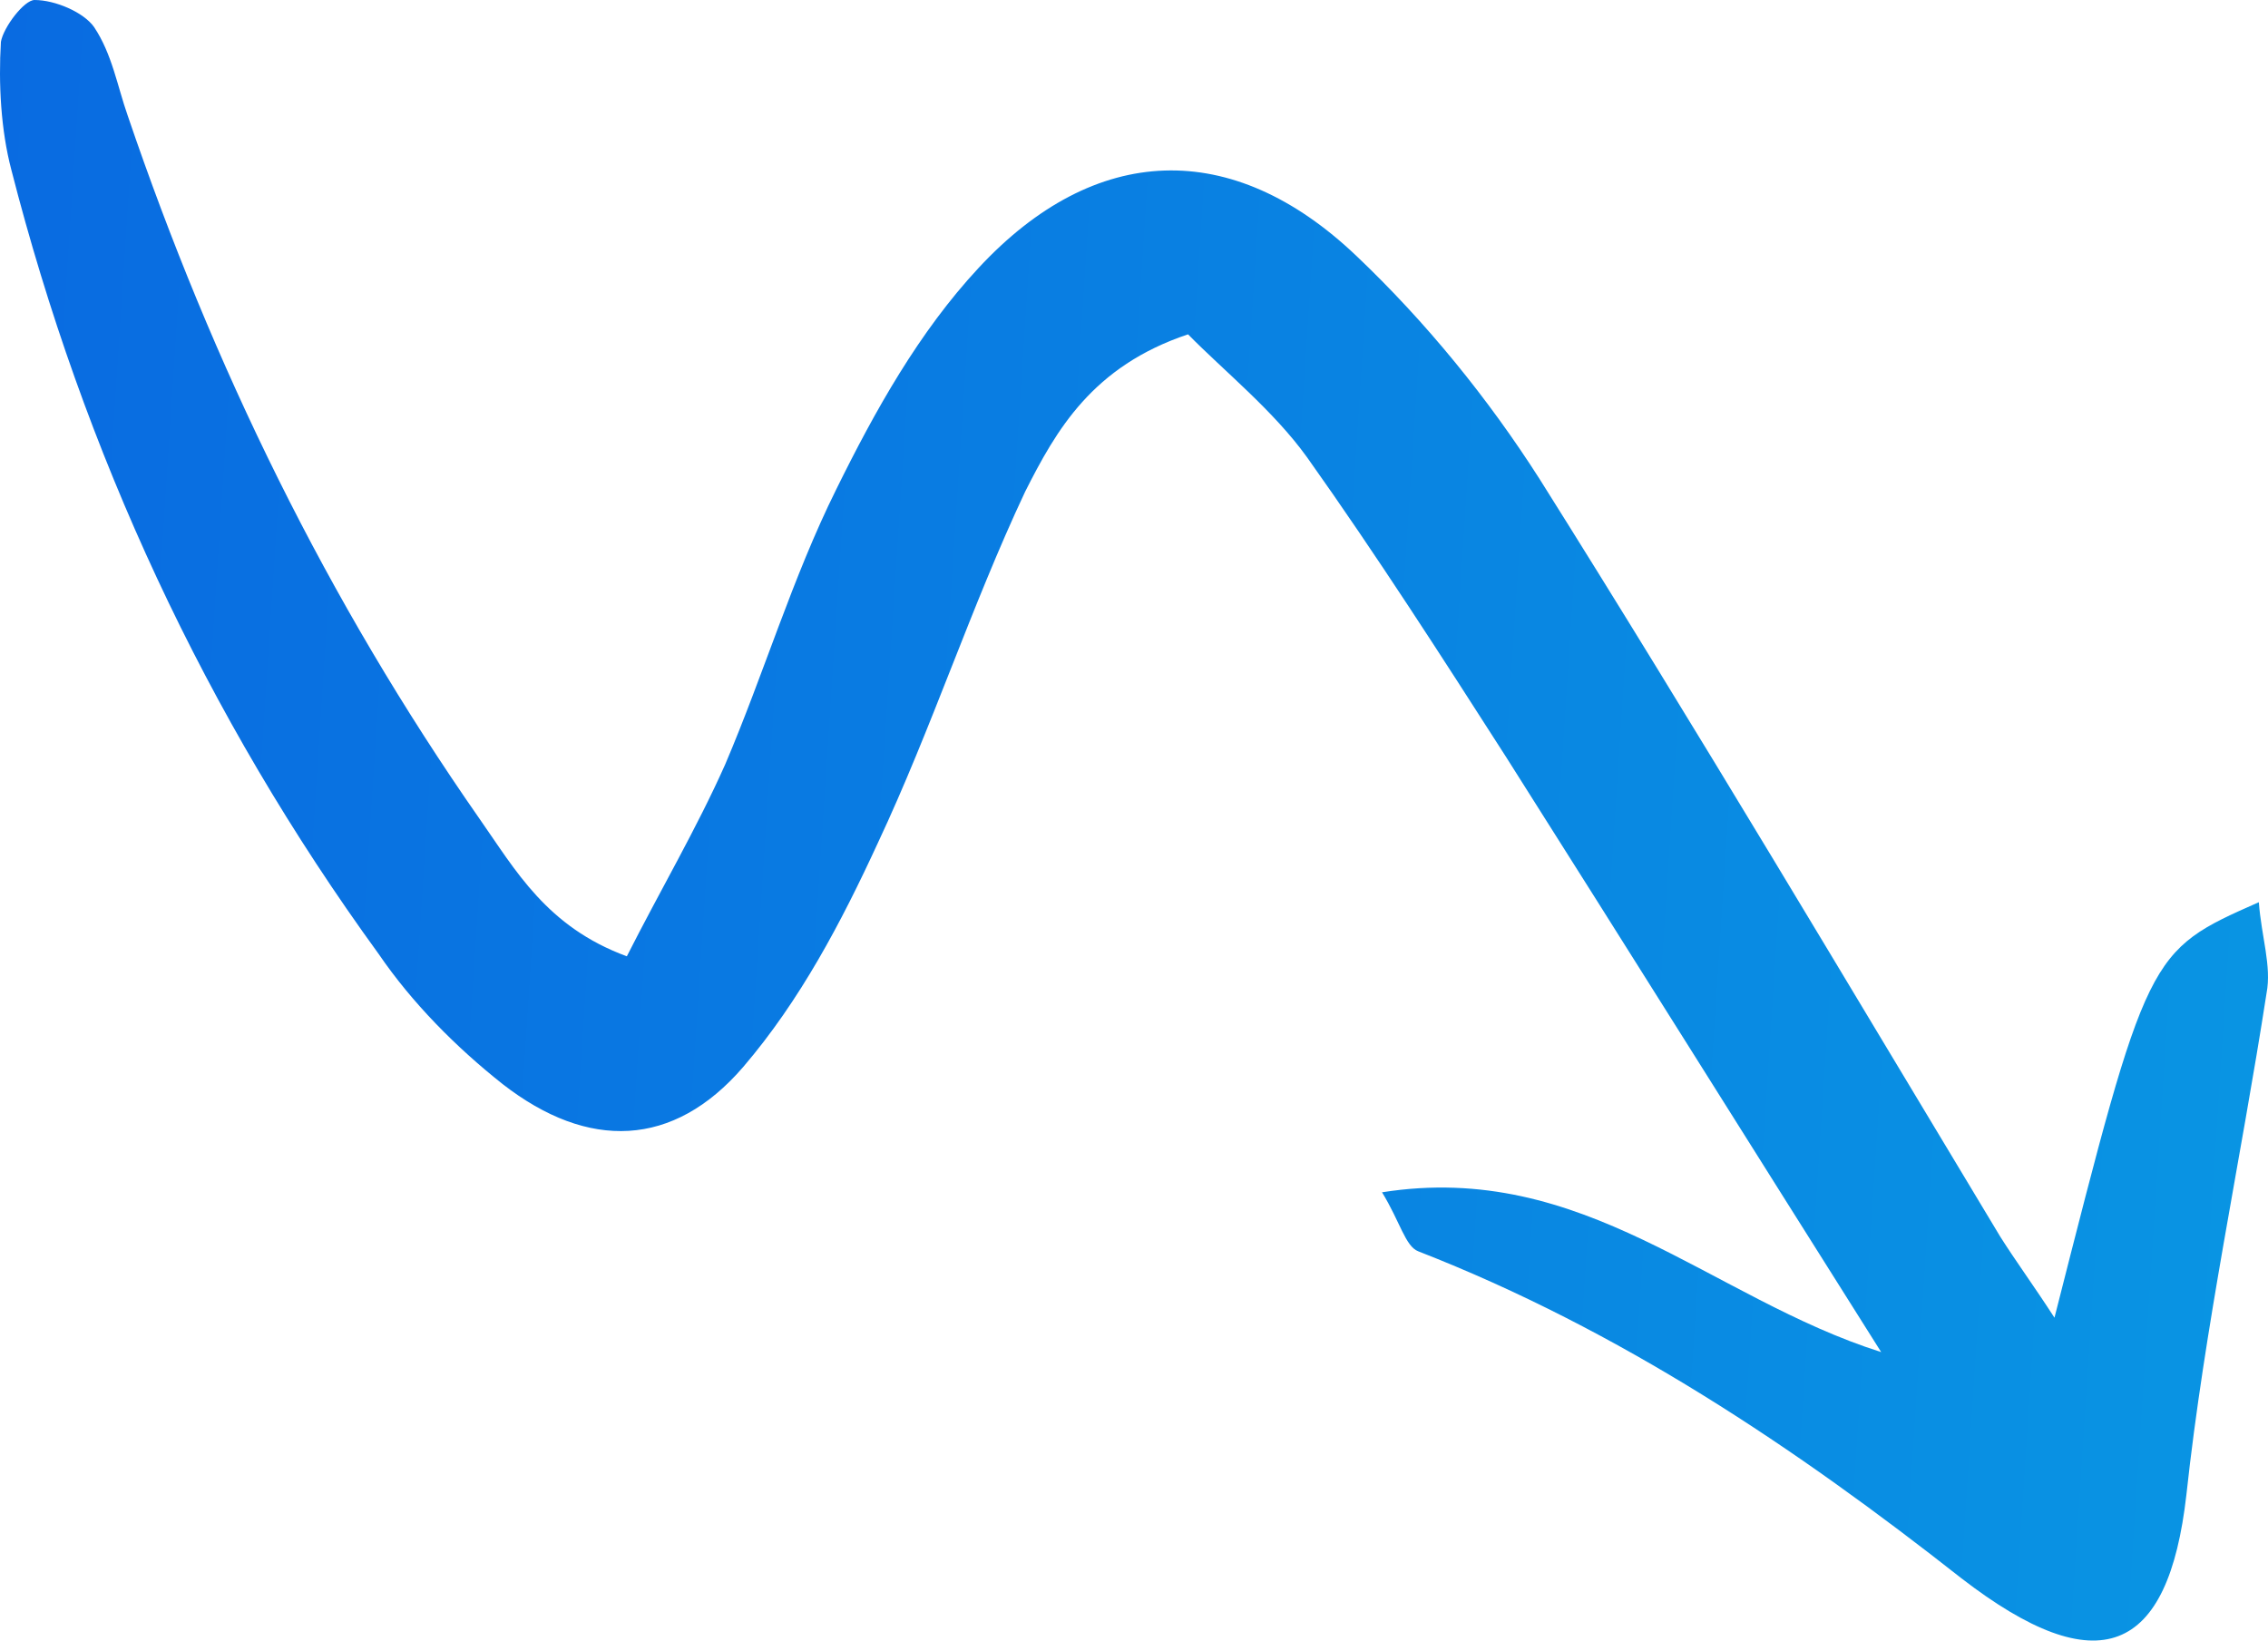 <svg width="47" height="34" viewBox="0 0 47 34" fill="none" xmlns="http://www.w3.org/2000/svg">
<path d="M24.62 6.929C25.371 7.693 26.389 8.508 27.086 9.477C28.533 11.514 29.873 13.603 31.213 15.692C33.732 19.666 36.251 23.691 38.984 28.022C35.447 26.901 32.821 24.048 28.64 24.71C29.015 25.322 29.123 25.831 29.391 25.933C33.571 27.563 37.216 30.009 40.646 32.709C43.487 34.9 44.934 34.289 45.309 30.977C45.684 27.512 46.434 24.048 46.97 20.583C47.078 20.023 46.863 19.412 46.81 18.698C44.505 19.717 44.505 19.717 42.575 27.309C42.147 26.646 41.772 26.137 41.45 25.627C38.288 20.38 35.179 15.132 31.91 9.935C30.838 8.254 29.551 6.674 28.104 5.299C25.532 2.853 22.691 2.955 20.279 5.553C19.046 6.878 18.135 8.508 17.331 10.139C16.42 11.973 15.831 13.96 15.027 15.845C14.437 17.17 13.687 18.444 12.99 19.819C11.328 19.208 10.685 18.036 9.935 16.966C6.773 12.432 4.414 7.591 2.646 2.395C2.431 1.783 2.324 1.121 1.949 0.56C1.734 0.255 1.145 4.97503e-07 0.716 4.97503e-07C0.502 4.97503e-07 0.073 0.56 0.019 0.866C-0.034 1.732 0.019 2.7 0.234 3.515C1.734 9.375 4.254 14.826 7.845 19.768C8.541 20.787 9.452 21.704 10.417 22.468C12.186 23.844 13.955 23.793 15.402 22.112C16.581 20.736 17.438 19.106 18.189 17.476C19.314 15.081 20.118 12.584 21.244 10.19C21.887 8.916 22.637 7.591 24.62 6.929Z" fill="url(#paint0_linear_4_649)"/>
<defs>
<linearGradient id="paint0_linear_4_649" x1="47" y1="34" x2="-2.012" y2="30.798" gradientUnits="userSpaceOnUse">
<stop stop-color="#0995E3"/>
<stop offset="1" stop-color="#096BE1"/>
</linearGradient>
</defs>
</svg>
